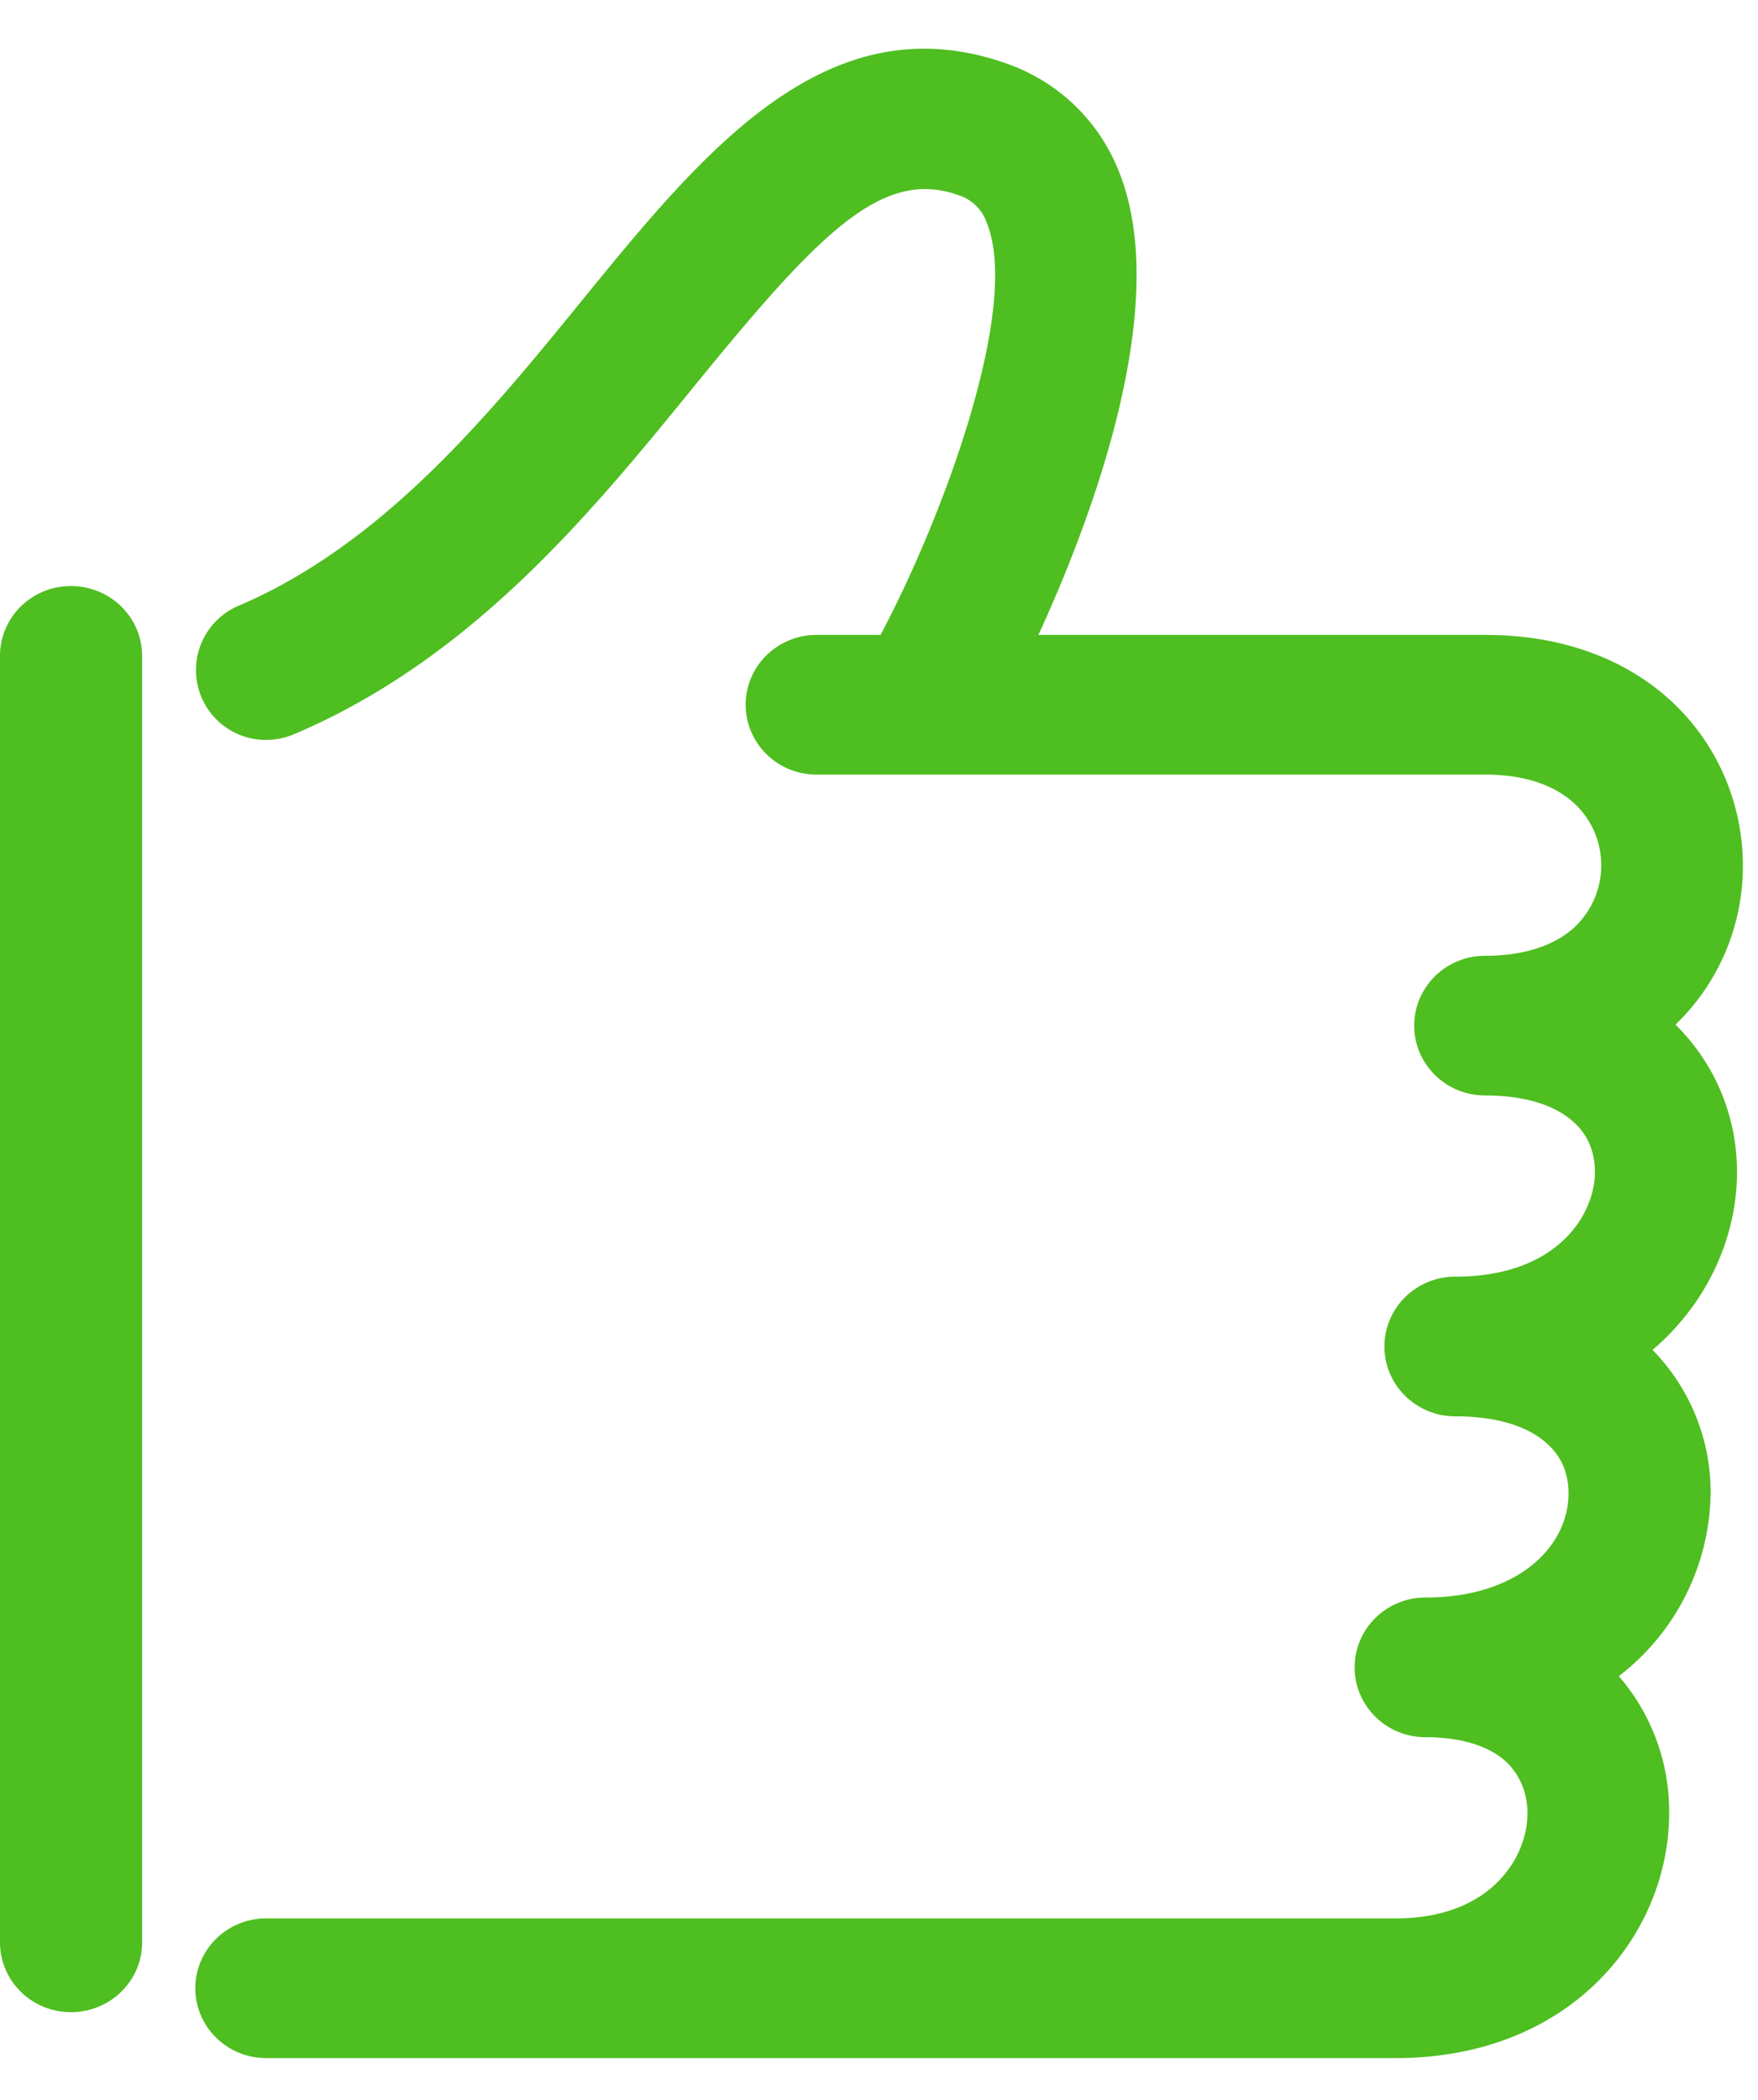 <svg xmlns="http://www.w3.org/2000/svg" width="36" height="43" viewBox="0 0 36 43"><path fill="#4fbe20" d="M1.45 41.2c-.8 0-1.45-.64-1.45-1.43V13.43C0 12.64.65 12 1.45 12c.81 0 1.46.64 1.46 1.43v26.34c0 .79-.65 1.43-1.46 1.43M28.58 42.14H5.45c-.8 0-1.45-.64-1.45-1.43 0-.79.65-1.43 1.45-1.43h23.13c1.98 0 2.7-1.28 2.7-2.15 0-.29-.08-.71-.43-1.05-.35-.33-.93-.51-1.66-.51-.8 0-1.45-.64-1.45-1.43 0-.79.65-1.43 1.45-1.43 1.93 0 2.93-1.07 2.93-2.13 0-.29-.07-.7-.45-1.03-.4-.36-1.05-.55-1.87-.55-.8 0-1.45-.64-1.45-1.43 0-.79.65-1.43 1.45-1.43 2.1 0 2.86-1.28 2.86-2.14 0-.29-.07-.7-.44-1.03-.39-.35-1.01-.54-1.81-.54s-1.45-.64-1.45-1.43c0-.79.65-1.43 1.45-1.43.8 0 1.44-.21 1.86-.61.33-.33.52-.77.52-1.24 0-.86-.63-1.86-2.38-1.86H16.72c-.8 0-1.45-.64-1.45-1.43 0-.79.65-1.43 1.45-1.43h13.69c3.47 0 5.28 2.37 5.28 4.72a4.5 4.5 0 0 1-1.38 3.26c.81.8 1.26 1.87 1.26 3.02 0 1.31-.59 2.67-1.73 3.64a4.16 4.16 0 0 1 1.19 2.94 4.8 4.8 0 0 1-1.88 3.74 4.23 4.23 0 0 1 1.03 2.81c0 2.43-1.96 5.01-5.6 5.01"/><path fill="#4fbe20" d="M5.45 15.15a1.43 1.43 0 0 1-.58-2.74c2.99-1.27 5.17-3.95 7.09-6.31 2.44-2.99 4.97-6.08 8.62-4.81a3.82 3.82 0 0 1 2.34 2.24c1.44 3.62-1.95 10.13-2.34 10.86-.38.7-1.25.96-1.96.6a1.42 1.42 0 0 1-.62-1.93c1.33-2.49 2.9-6.77 2.21-8.49a.9.9 0 0 0-.6-.58c-1.55-.54-2.83.77-5.38 3.9-2.13 2.62-4.56 5.59-8.2 7.14-.19.08-.38.12-.58.12"/></svg>
